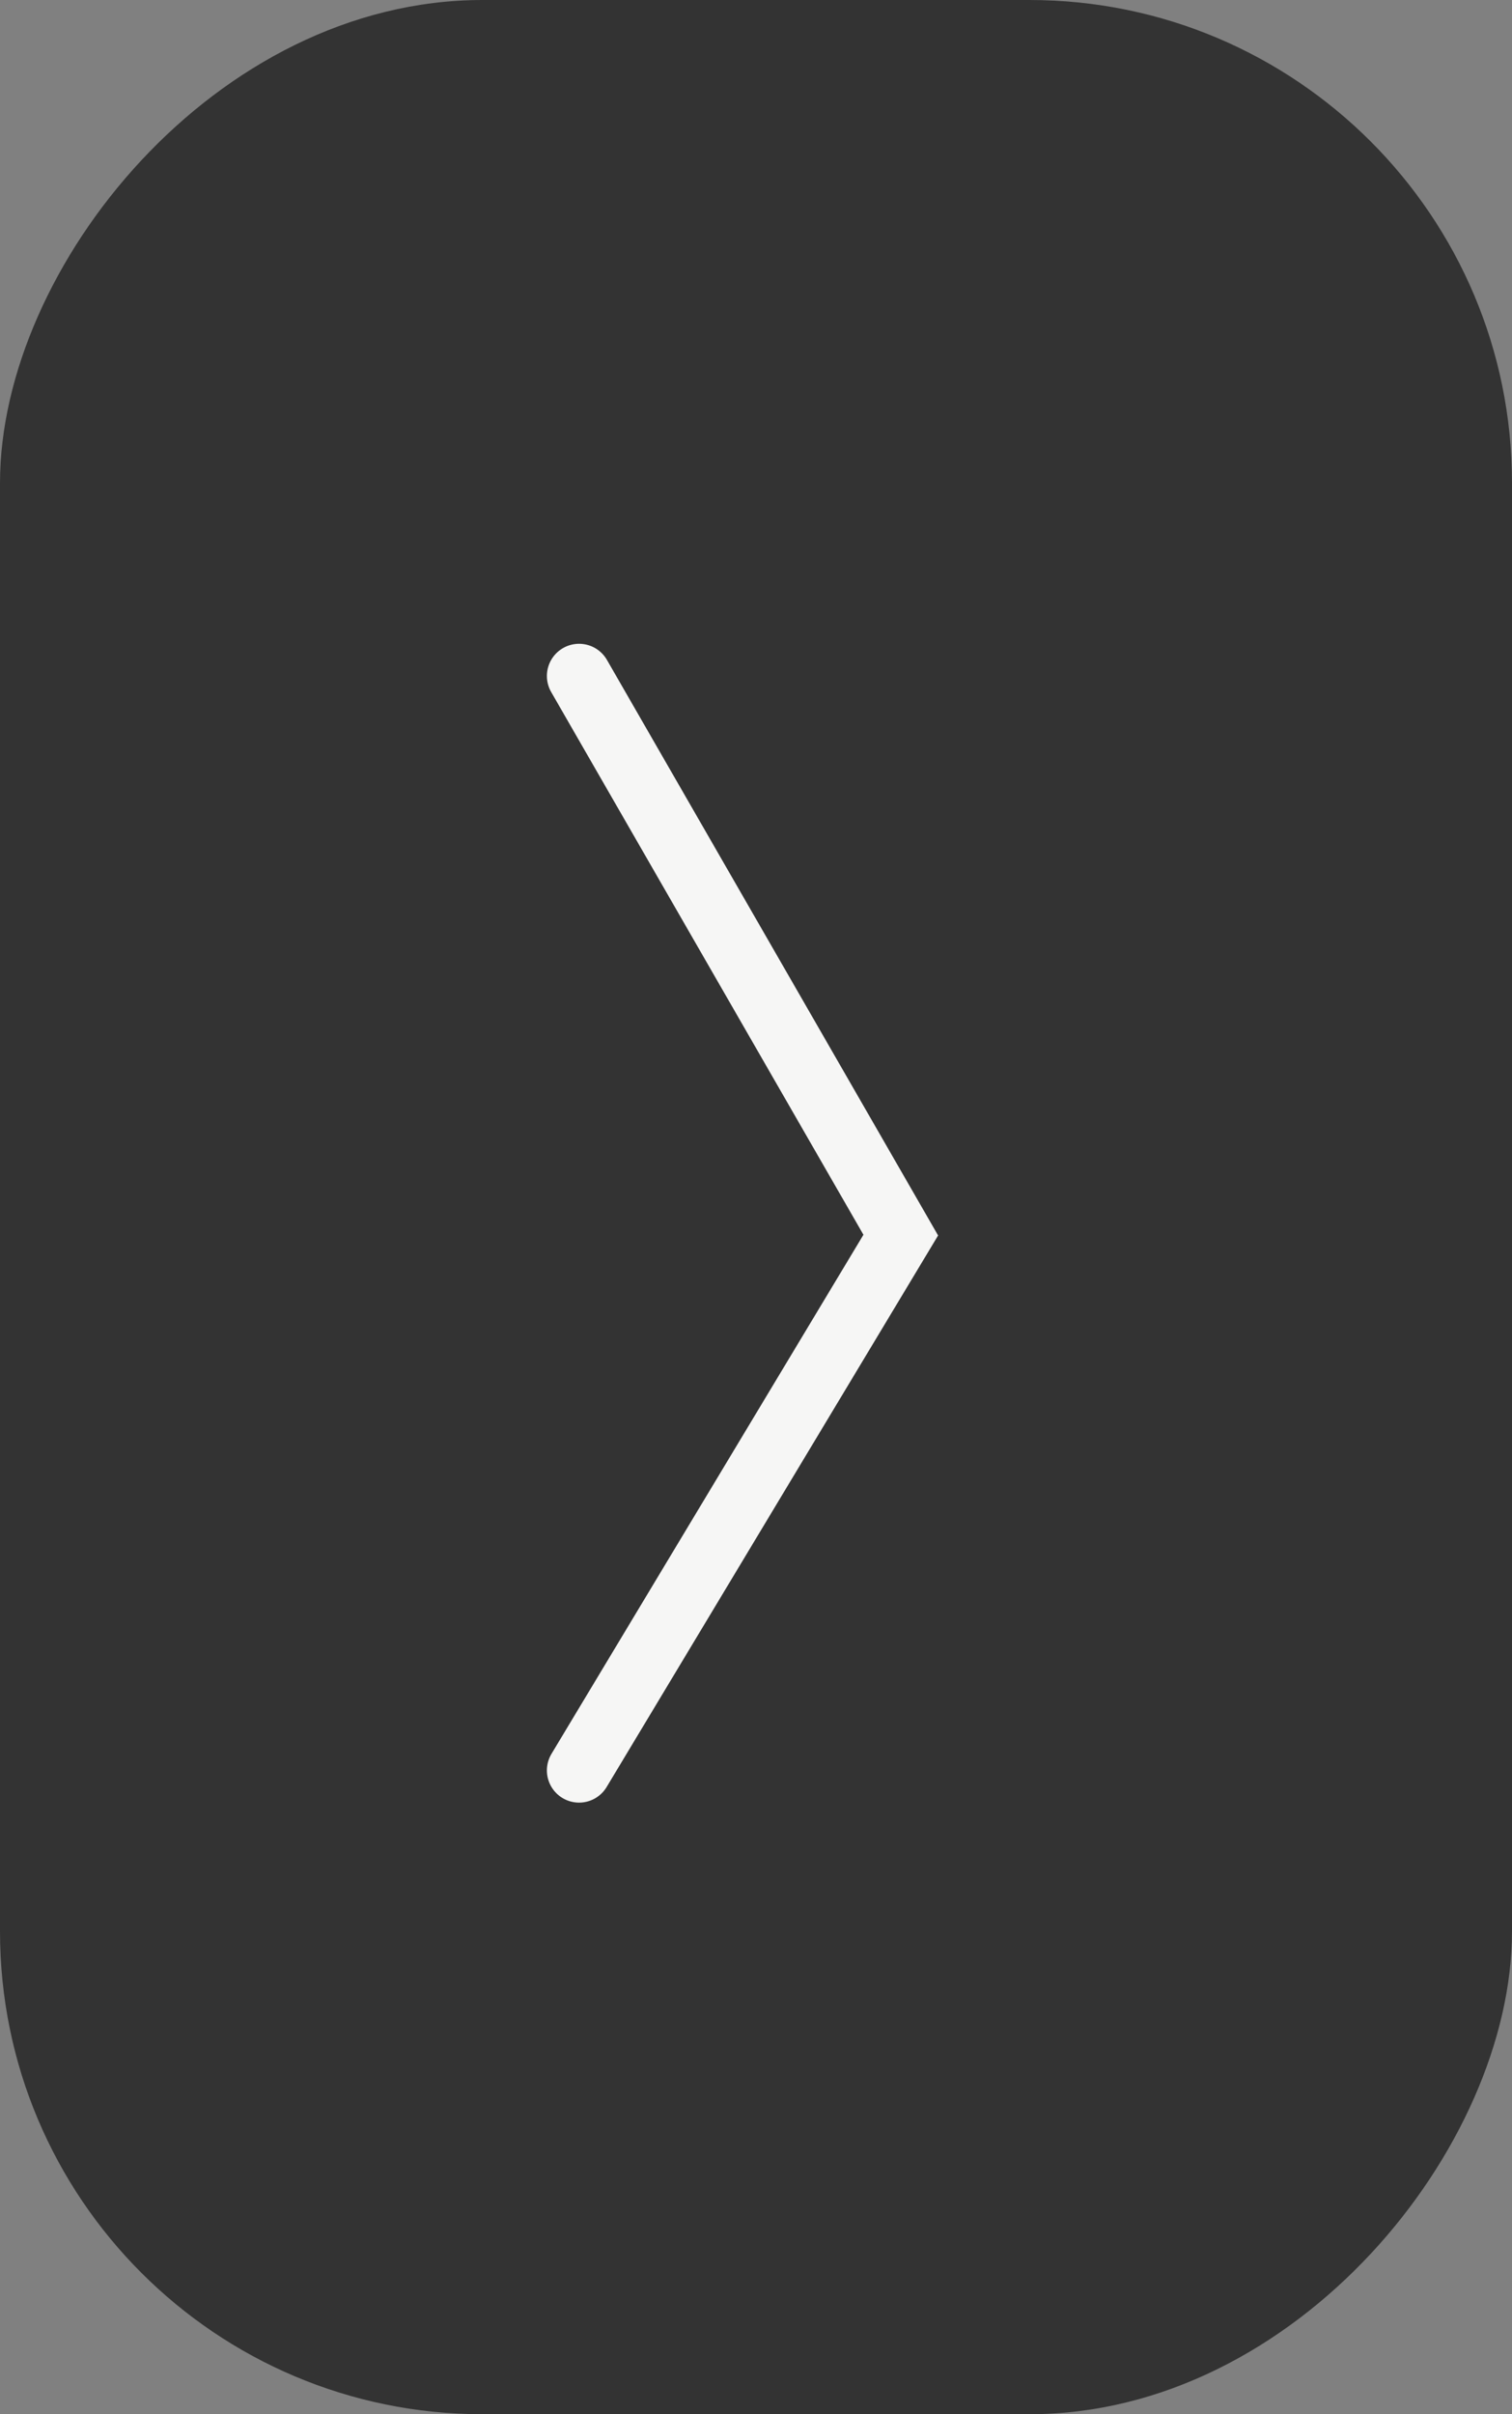 <?xml version="1.0" encoding="UTF-8"?> <svg xmlns="http://www.w3.org/2000/svg" width="47" height="75" viewBox="0 0 47 75" fill="none"><rect x="0" y="0" width="47" height="75" fill="#808080" stroke="none"/><rect width="47" height="75" rx="15" transform="matrix(-1 0 0 1 47 0)" fill="#333333"></rect><path d="M18 55L28 38.37L18 21" stroke="#F6F6F5" stroke-width="2" stroke-linecap="round"></path></svg> 